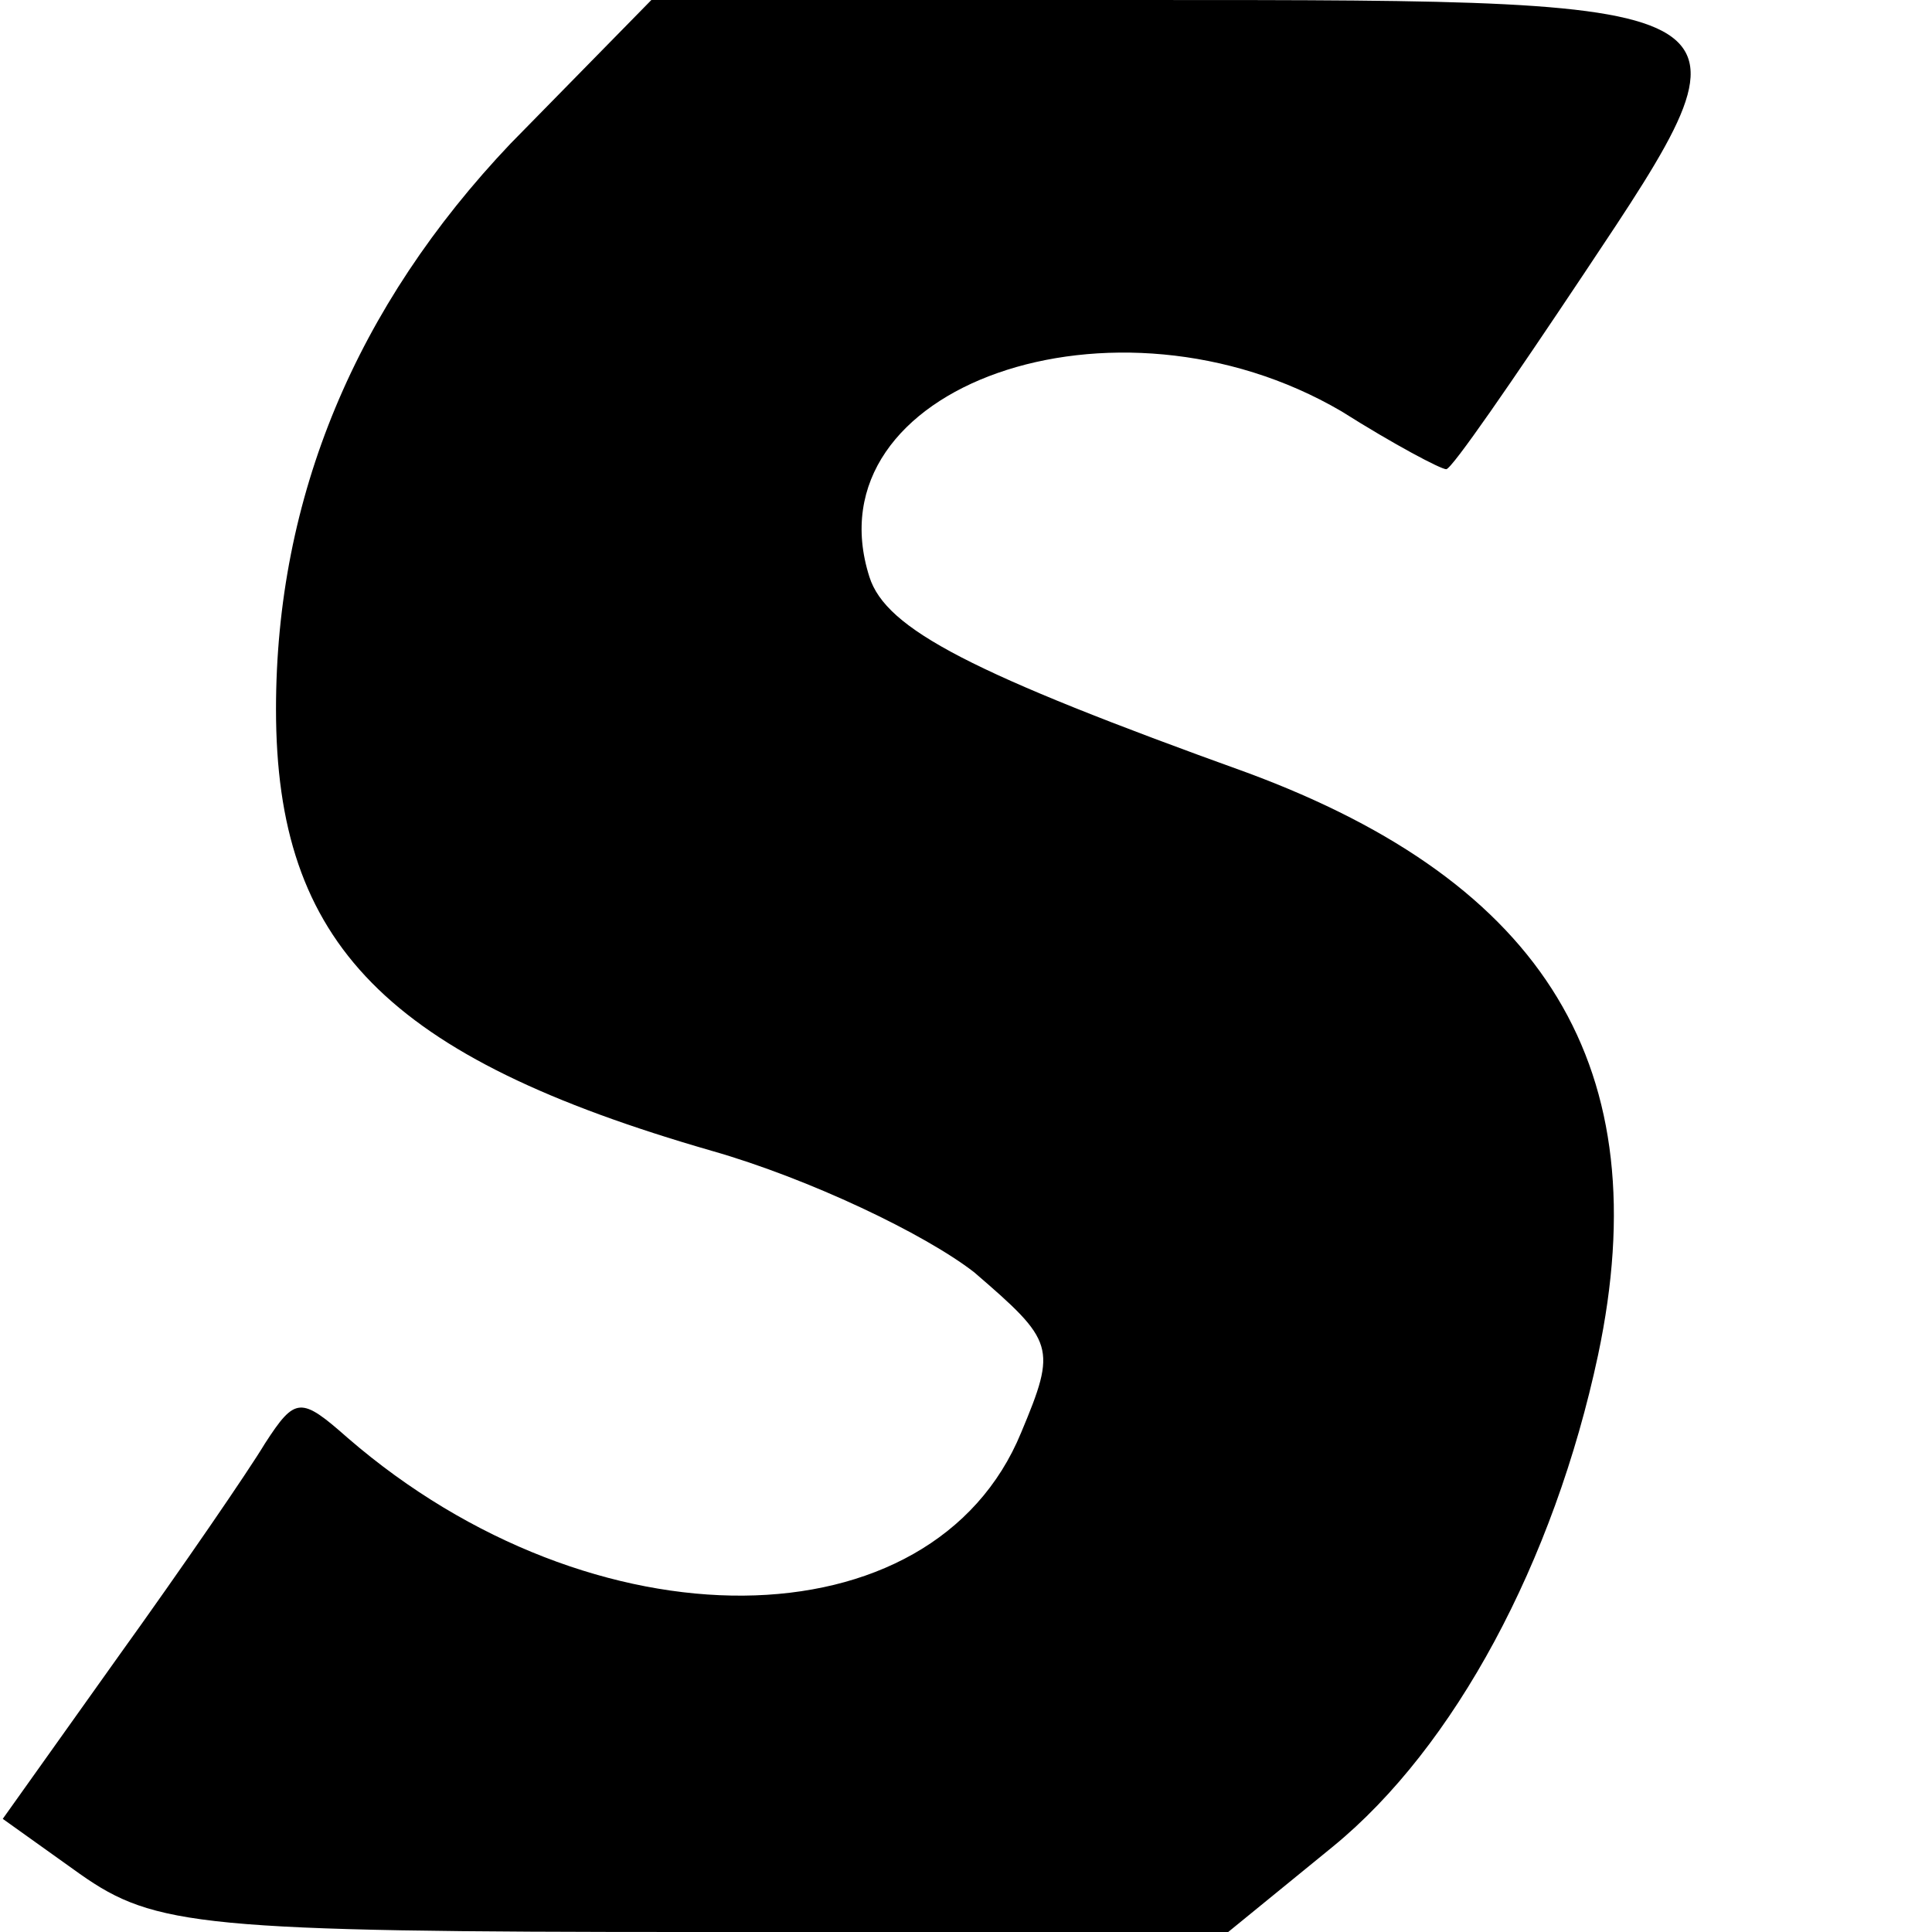 <?xml version="1.0" standalone="no"?>
<!DOCTYPE svg PUBLIC "-//W3C//DTD SVG 20010904//EN"
 "http://www.w3.org/TR/2001/REC-SVG-20010904/DTD/svg10.dtd">
<svg version="1.0" xmlns="http://www.w3.org/2000/svg"
 width="70pt" height="70pt" viewBox="0 0 70 70"
 preserveAspectRatio="xMidYMid meet">
<g transform="translate(0,70) scale(0.1,-0.1)"
fill="#000000" stroke="none">
<path d="M185 648 c-56 -59 -85 -128 -85 -205 0 -85 40 -126 158 -160 35 -10
77 -30 95 -44 29 -25 30 -27 17 -58 -32 -78 -155 -79 -244 -2 -17 15 -19 15
-30 -2 -6 -10 -30 -45 -53 -77 l-42 -59 28 -20 c27 -19 44 -21 223 -21 l193 0
38 31 c44 36 80 103 96 178 22 104 -19 171 -127 211 -100 36 -131 52 -137 71
-22 69 89 108 171 60 19 -12 36 -21 38 -21 2 0 24 32 50 71 66 99 67 99 -157
99 l-181 0 -51 -52z"/>
</g>
</svg>
